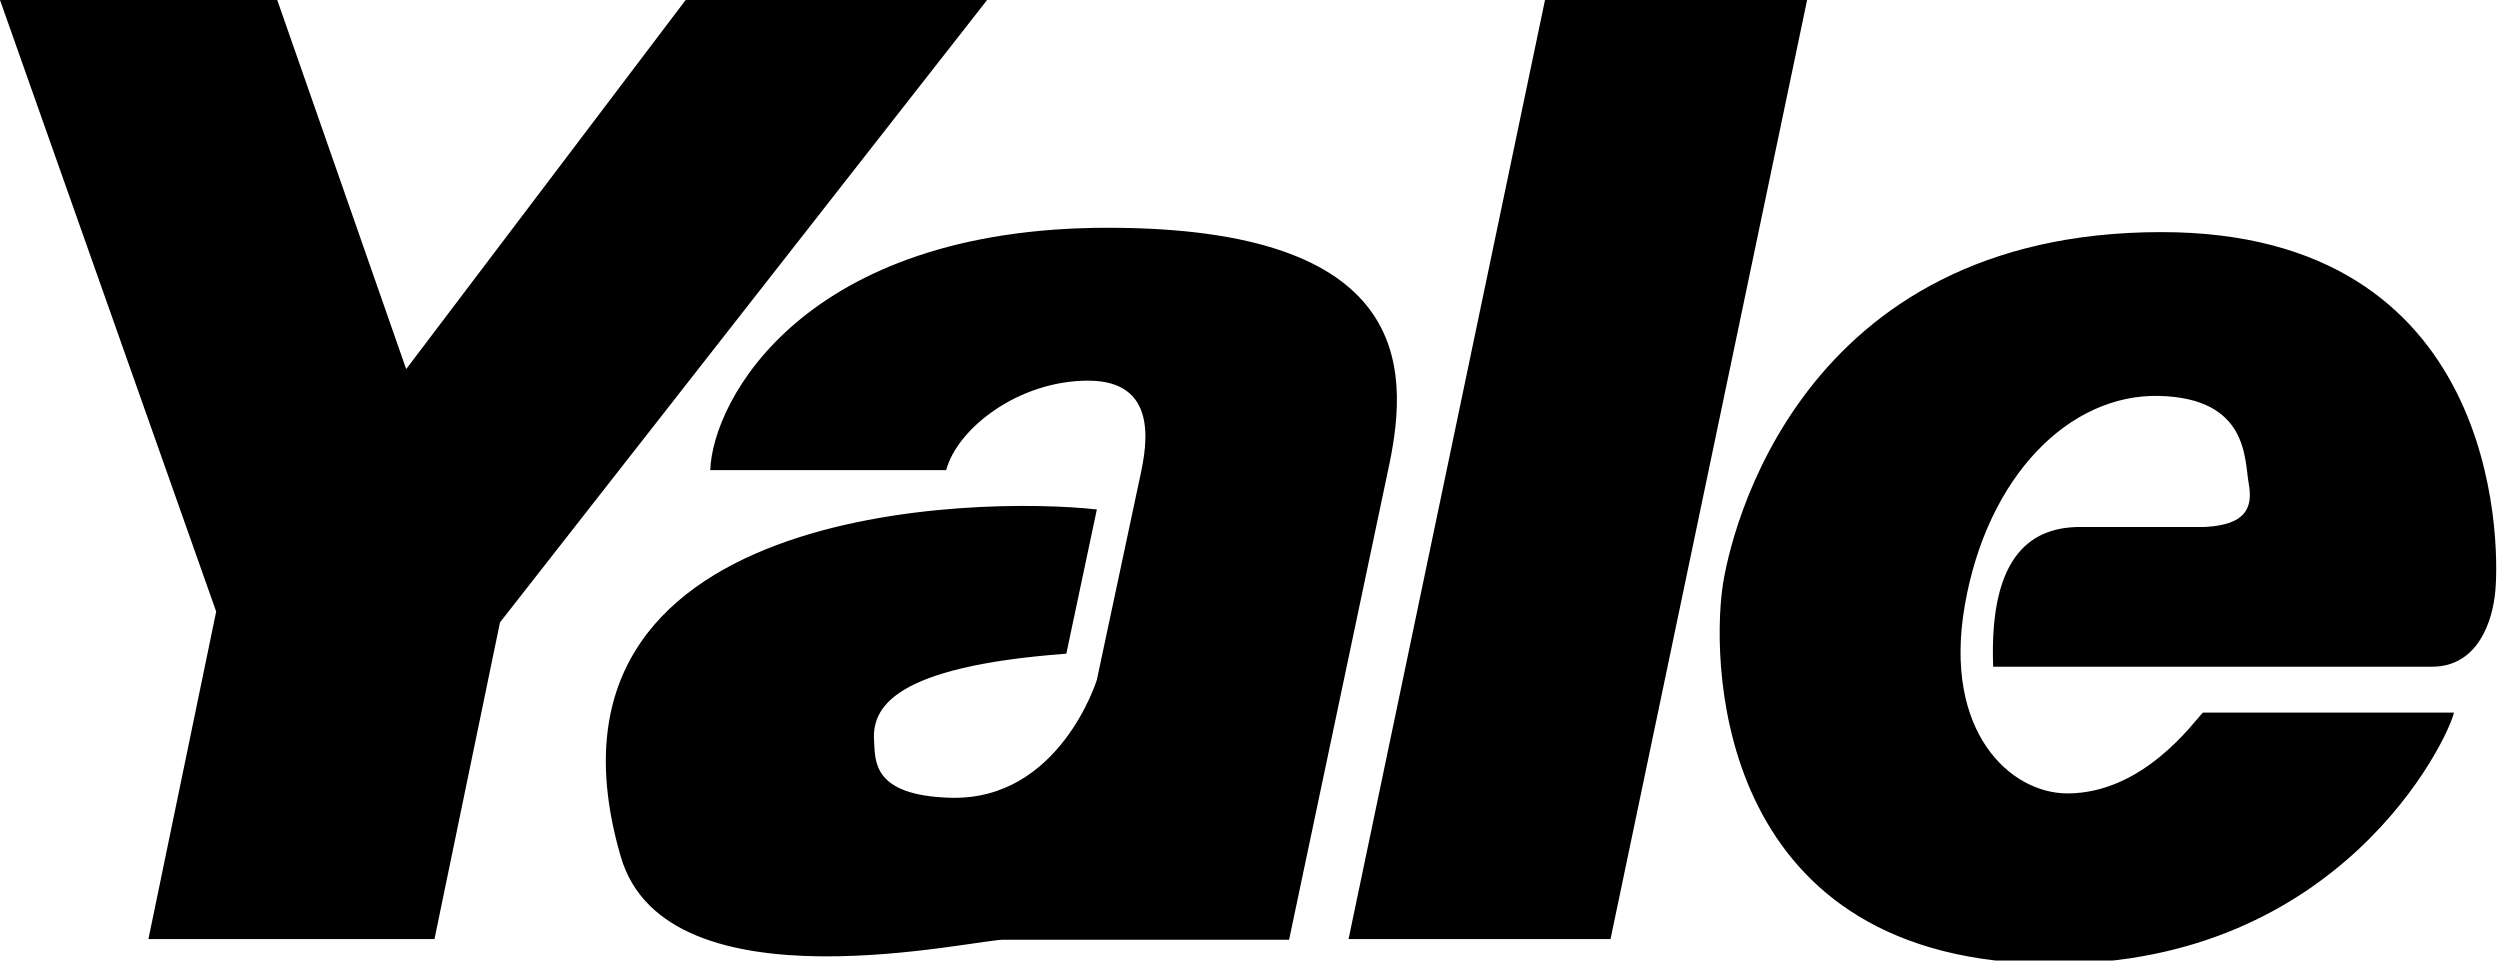 <svg xmlns="http://www.w3.org/2000/svg" xmlns:svg="http://www.w3.org/2000/svg" width="190" height="73"><g class="layer"><title>Layer 1</title><g id="svg_5"><path d="m11.28,71.37l21.74,0l4.98,-24.07l37.02,-47.3l-22.91,0l-21.24,28.05l-9.8,-28.05l-21.07,0l16.43,46.48l-5.15,24.89zm106.14,-71.37l19.92,0l-14.94,71.37l-19.91,0l14.93,-71.37z" id="svg_3"></path><path d="m83.36,38.72c-8.8,-1 -44.05,-0.58 -36.18,26.39c3.48,11.95 27.38,6.14 29.21,6.31l21.58,0l7.63,-36.19c1.5,-7.3 1.66,-17.92 -21.41,-17.92c-23.07,0 -30.04,13.11 -30.21,18.42l17.93,0c0.83,-3.15 5.47,-6.8 10.79,-6.8c5.31,0 4.48,4.81 3.98,7.14l-3.32,15.6s-2.83,9.19 -11.12,8.96c-5.98,-0.17 -5.71,-2.82 -5.81,-4.31c-0.17,-2.49 1.33,-5.65 14.61,-6.64l2.32,-10.96zm84.06,15.44c-0.67,0.66 -4.49,6.14 -10.3,6.14c-4.31,0 -9.46,-4.65 -7.8,-14.27c1.71,-9.88 7.97,-16.1 14.77,-15.94c6.81,0.17 6.48,4.82 6.81,6.64c0.33,1.83 -0.16,3.15 -3.32,3.32l-9.46,0c-3.48,0 -6.97,1.83 -6.64,10.62l33.36,0c3.49,0 4.62,-3.49 4.81,-5.81c0.34,-3.98 0.17,-27.22 -25.39,-27.22c-27.55,0 -32.8,22.92 -33.36,27.06c-0.83,6.14 -0.33,28.55 25.23,28.55c21.74,0 29.87,-16.93 30.37,-19.09l-19.08,0z" id="svg_4"></path></g></g></svg>